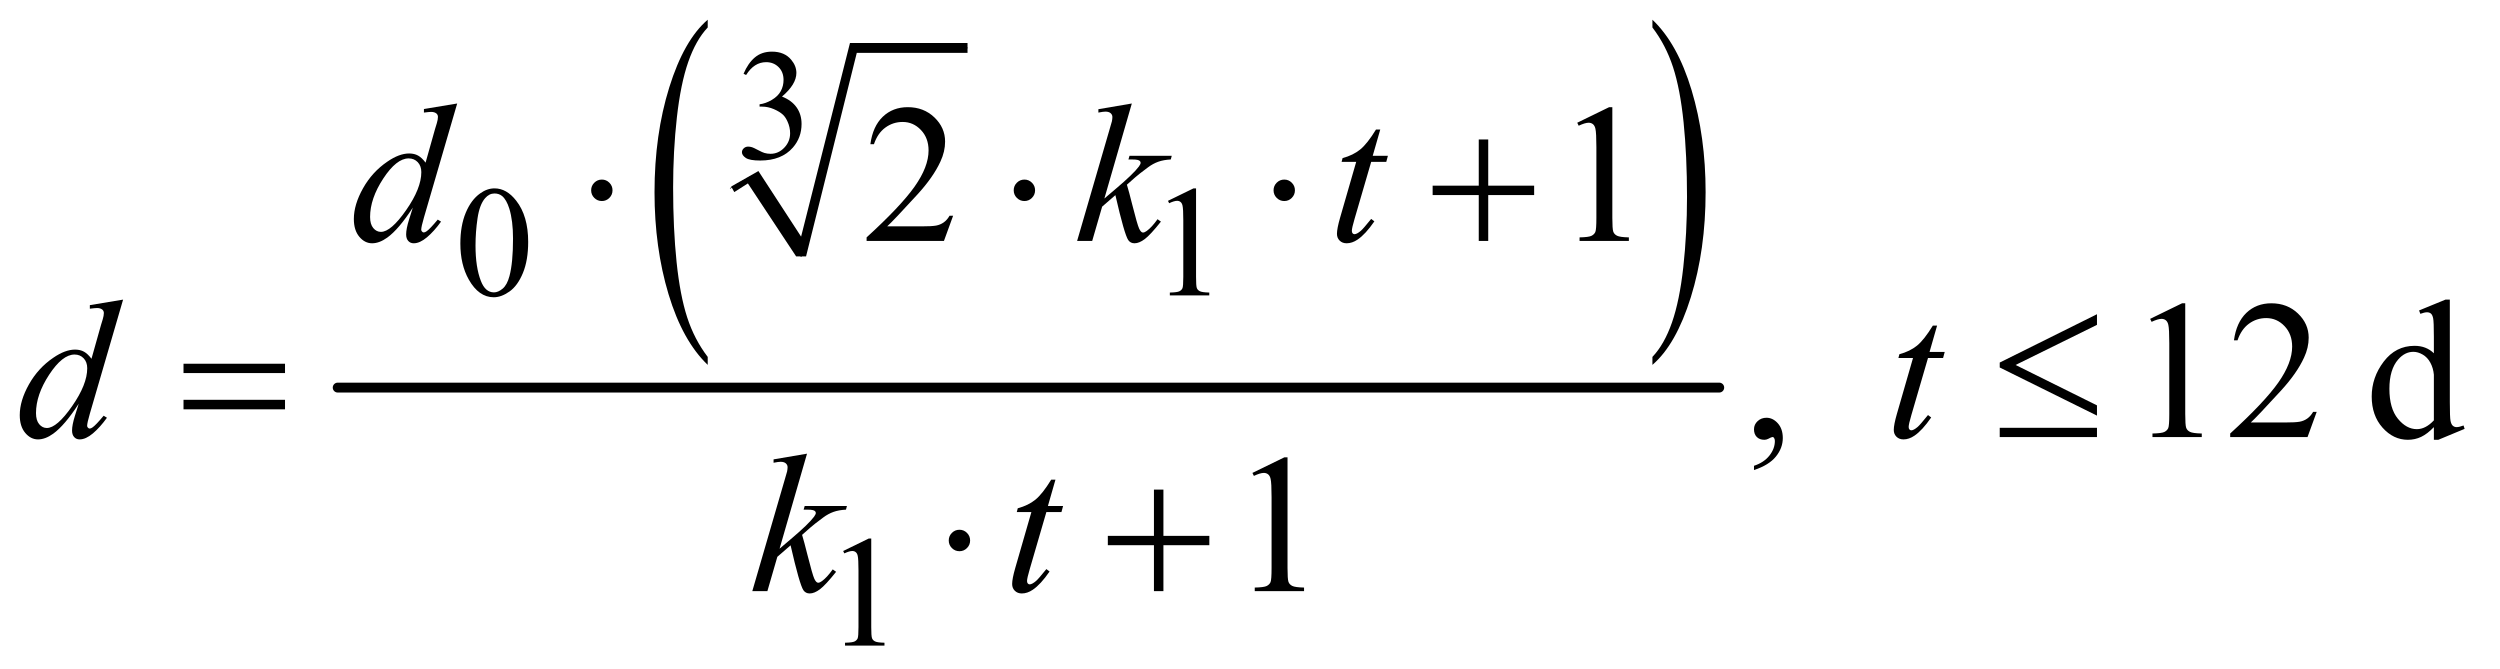 <?xml version="1.0" encoding="UTF-8"?>
<!DOCTYPE svg PUBLIC '-//W3C//DTD SVG 1.0//EN'
          'http://www.w3.org/TR/2001/REC-SVG-20010904/DTD/svg10.dtd'>
<svg stroke-dasharray="none" shape-rendering="auto" xmlns="http://www.w3.org/2000/svg" font-family="'Dialog'" text-rendering="auto" width="198" fill-opacity="1" color-interpolation="auto" color-rendering="auto" preserveAspectRatio="xMidYMid meet" font-size="12px" viewBox="0 0 198 53" fill="black" xmlns:xlink="http://www.w3.org/1999/xlink" stroke="black" image-rendering="auto" stroke-miterlimit="10" stroke-linecap="square" stroke-linejoin="miter" font-style="normal" stroke-width="1" height="53" stroke-dashoffset="0" font-weight="normal" stroke-opacity="1"
><!--Generated by the Batik Graphics2D SVG Generator--><defs id="genericDefs"
  /><g
  ><defs id="defs1"
    ><clipPath clipPathUnits="userSpaceOnUse" id="clipPath1"
      ><path d="M1.031 1.913 L126.324 1.913 L126.324 35.476 L1.031 35.476 L1.031 1.913 Z"
      /></clipPath
      ><clipPath clipPathUnits="userSpaceOnUse" id="clipPath2"
      ><path d="M33.042 61.324 L33.042 1137.051 L4048.833 1137.051 L4048.833 61.324 Z"
      /></clipPath
    ></defs
    ><g stroke-linecap="round" stroke-linejoin="round" transform="scale(1.576,1.576) translate(-1.031,-1.913) matrix(0.031,0,0,0.031,0,0)"
    ><path fill="none" d="M1217 367 L1250 348" clip-path="url(#clipPath2)"
    /></g
    ><g stroke-linecap="round" stroke-linejoin="round" transform="matrix(0.049,0,0,0.049,-1.625,-3.015)"
    ><path fill="none" d="M1250 348 L1328 476" clip-path="url(#clipPath2)"
    /></g
    ><g stroke-linecap="round" stroke-linejoin="round" transform="matrix(0.049,0,0,0.049,-1.625,-3.015)"
    ><path fill="none" d="M1328 476 L1412 139" clip-path="url(#clipPath2)"
    /></g
    ><g stroke-linecap="round" stroke-linejoin="round" transform="matrix(0.049,0,0,0.049,-1.625,-3.015)"
    ><path fill="none" d="M1412 139 L1597 139" clip-path="url(#clipPath2)"
    /></g
    ><g transform="matrix(0.049,0,0,0.049,-1.625,-3.015)"
    ><path d="M1215 363 L1259 338 L1328 444 L1407 131 L1597 131 L1597 147 L1418 147 L1336 476 L1320 476 L1242 358 L1220 372 Z" stroke="none" clip-path="url(#clipPath2)"
    /></g
    ><g transform="matrix(0.049,0,0,0.049,-1.625,-3.015)"
    ><path d="M1177.062 638.422 L1177.062 651.297 Q1136.406 612.391 1113.742 537.109 Q1091.078 461.828 1091.078 372.328 Q1091.078 279.25 1114.914 202.773 Q1138.75 126.297 1177.062 93.375 L1177.062 105.938 Q1157.906 126.297 1145.602 161.617 Q1133.297 196.938 1127.219 251.266 Q1121.141 305.594 1121.141 364.547 Q1121.141 431.297 1126.75 485.172 Q1132.359 539.047 1143.883 574.523 Q1155.406 610 1177.062 638.422 Z" stroke="none" clip-path="url(#clipPath2)"
    /></g
    ><g transform="matrix(0.049,0,0,0.049,-1.625,-3.015)"
    ><path d="M2704.016 105.938 L2704.016 93.375 Q2744.656 131.984 2767.32 207.266 Q2789.984 282.547 2789.984 372.031 Q2789.984 465.125 2766.156 541.75 Q2742.328 618.375 2704.016 651.297 L2704.016 638.422 Q2723.328 618.078 2735.633 582.758 Q2747.938 547.438 2753.93 493.258 Q2759.922 439.078 2759.922 379.812 Q2759.922 313.375 2754.398 259.344 Q2748.875 205.312 2737.266 169.844 Q2725.656 134.375 2704.016 105.938 Z" stroke="none" clip-path="url(#clipPath2)"
    /></g
    ><g stroke-width="16" transform="matrix(0.049,0,0,0.049,-1.625,-3.015)" stroke-linejoin="round" stroke-linecap="round"
    ><line y2="688" fill="none" x1="579" clip-path="url(#clipPath2)" x2="2812" y1="688"
    /></g
    ><g transform="matrix(0.049,0,0,0.049,-1.625,-3.015)"
    ><path d="M1235 180.75 Q1242.25 163.625 1253.312 154.312 Q1264.375 145 1280.875 145 Q1301.25 145 1312.125 158.25 Q1320.375 168.125 1320.375 179.375 Q1320.375 197.875 1297.125 217.625 Q1312.75 223.75 1320.75 235.125 Q1328.75 246.5 1328.75 261.875 Q1328.75 283.875 1314.75 300 Q1296.5 321 1261.875 321 Q1244.75 321 1238.562 316.75 Q1232.375 312.5 1232.375 307.625 Q1232.375 304 1235.312 301.25 Q1238.25 298.5 1242.375 298.5 Q1245.5 298.5 1248.75 299.5 Q1250.875 300.125 1258.375 304.062 Q1265.875 308 1268.75 308.75 Q1273.375 310.125 1278.625 310.125 Q1291.375 310.125 1300.812 300.25 Q1310.25 290.375 1310.25 276.875 Q1310.25 267 1305.875 257.625 Q1302.625 250.625 1298.75 247 Q1293.375 242 1284 237.938 Q1274.625 233.875 1264.875 233.875 L1260.875 233.875 L1260.875 230.125 Q1270.75 228.875 1280.688 223 Q1290.625 217.125 1295.125 208.875 Q1299.625 200.625 1299.625 190.75 Q1299.625 177.875 1291.562 169.938 Q1283.5 162 1271.5 162 Q1252.125 162 1239.125 182.75 L1235 180.75 Z" stroke="none" clip-path="url(#clipPath2)"
    /></g
    ><g transform="matrix(0.049,0,0,0.049,-1.625,-3.015)"
    ><path d="M777.25 455.25 Q777.25 426.25 786 405.312 Q794.75 384.375 809.25 374.125 Q820.5 366 832.5 366 Q852 366 867.5 385.875 Q886.875 410.5 886.875 452.625 Q886.875 482.125 878.375 502.75 Q869.875 523.375 856.688 532.688 Q843.5 542 831.25 542 Q807 542 790.875 513.375 Q777.25 489.25 777.25 455.25 ZM801.75 458.375 Q801.75 493.375 810.375 515.5 Q817.5 534.125 831.625 534.125 Q838.375 534.125 845.625 528.062 Q852.875 522 856.625 507.75 Q862.375 486.25 862.375 447.125 Q862.375 418.125 856.375 398.75 Q851.875 384.375 844.75 378.375 Q839.625 374.25 832.375 374.25 Q823.875 374.25 817.25 381.875 Q808.25 392.25 805 414.5 Q801.75 436.75 801.75 458.375 ZM1921 386.125 L1962.25 366 L1966.375 366 L1966.375 509.125 Q1966.375 523.375 1967.562 526.875 Q1968.75 530.375 1972.5 532.25 Q1976.25 534.125 1987.75 534.375 L1987.75 539 L1924 539 L1924 534.375 Q1936 534.125 1939.5 532.312 Q1943 530.5 1944.375 527.438 Q1945.75 524.375 1945.75 509.125 L1945.75 417.625 Q1945.75 399.125 1944.5 393.875 Q1943.625 389.875 1941.312 388 Q1939 386.125 1935.75 386.125 Q1931.125 386.125 1922.875 390 L1921 386.125 Z" stroke="none" clip-path="url(#clipPath2)"
    /></g
    ><g transform="matrix(0.049,0,0,0.049,-1.625,-3.015)"
    ><path d="M1396 952.125 L1437.25 932 L1441.375 932 L1441.375 1075.125 Q1441.375 1089.375 1442.562 1092.875 Q1443.75 1096.375 1447.5 1098.25 Q1451.25 1100.125 1462.75 1100.375 L1462.75 1105 L1399 1105 L1399 1100.375 Q1411 1100.125 1414.5 1098.312 Q1418 1096.5 1419.375 1093.438 Q1420.75 1090.375 1420.75 1075.125 L1420.75 983.625 Q1420.75 965.125 1419.5 959.875 Q1418.625 955.875 1416.312 954 Q1414 952.125 1410.75 952.125 Q1406.125 952.125 1397.875 956 L1396 952.125 Z" stroke="none" clip-path="url(#clipPath2)"
    /></g
    ><g transform="matrix(0.049,0,0,0.049,-1.625,-3.015)"
    ><path d="M1573.719 410.219 L1558.875 451 L1433.875 451 L1433.875 445.219 Q1489.031 394.906 1511.531 363.031 Q1534.031 331.156 1534.031 304.75 Q1534.031 284.594 1521.688 271.625 Q1509.344 258.656 1492.156 258.656 Q1476.531 258.656 1464.109 267.797 Q1451.688 276.938 1445.75 294.594 L1439.969 294.594 Q1443.875 265.688 1460.047 250.219 Q1476.219 234.75 1500.438 234.75 Q1526.219 234.75 1543.484 251.312 Q1560.75 267.875 1560.75 290.375 Q1560.75 306.469 1553.25 322.562 Q1541.688 347.875 1515.75 376.156 Q1476.844 418.656 1467.156 427.406 L1522.469 427.406 Q1539.344 427.406 1546.141 426.156 Q1552.938 424.906 1558.406 421.078 Q1563.875 417.25 1567.938 410.219 L1573.719 410.219 ZM2582.5 259.906 L2634.062 234.75 L2639.219 234.75 L2639.219 413.656 Q2639.219 431.469 2640.703 435.844 Q2642.188 440.219 2646.875 442.562 Q2651.562 444.906 2665.938 445.219 L2665.938 451 L2586.25 451 L2586.25 445.219 Q2601.25 444.906 2605.625 442.641 Q2610 440.375 2611.719 436.547 Q2613.438 432.719 2613.438 413.656 L2613.438 299.281 Q2613.438 276.156 2611.875 269.594 Q2610.781 264.594 2607.891 262.25 Q2605 259.906 2600.938 259.906 Q2595.156 259.906 2584.844 264.75 L2582.5 259.906 Z" stroke="none" clip-path="url(#clipPath2)"
    /></g
    ><g transform="matrix(0.049,0,0,0.049,-1.625,-3.015)"
    ><path d="M2868.188 821.281 L2868.188 814.406 Q2884.281 809.094 2893.109 797.922 Q2901.938 786.75 2901.938 774.25 Q2901.938 771.281 2900.531 769.25 Q2899.438 767.844 2898.344 767.844 Q2896.625 767.844 2890.844 770.969 Q2888.031 772.375 2884.906 772.375 Q2877.25 772.375 2872.719 767.844 Q2868.188 763.312 2868.188 755.344 Q2868.188 747.688 2874.047 742.219 Q2879.906 736.75 2888.344 736.75 Q2898.656 736.75 2906.703 745.734 Q2914.75 754.719 2914.75 769.562 Q2914.75 785.656 2903.578 799.484 Q2892.406 813.312 2868.188 821.281 ZM3508.5 576.906 L3560.062 551.75 L3565.219 551.75 L3565.219 730.656 Q3565.219 748.469 3566.703 752.844 Q3568.188 757.219 3572.875 759.562 Q3577.562 761.906 3591.938 762.219 L3591.938 768 L3512.25 768 L3512.25 762.219 Q3527.25 761.906 3531.625 759.641 Q3536 757.375 3537.719 753.547 Q3539.438 749.719 3539.438 730.656 L3539.438 616.281 Q3539.438 593.156 3537.875 586.594 Q3536.781 581.594 3533.891 579.25 Q3531 576.906 3526.938 576.906 Q3521.156 576.906 3510.844 581.75 L3508.5 576.906 ZM3777.719 727.219 L3762.875 768 L3637.875 768 L3637.875 762.219 Q3693.031 711.906 3715.531 680.031 Q3738.031 648.156 3738.031 621.75 Q3738.031 601.594 3725.688 588.625 Q3713.344 575.656 3696.156 575.656 Q3680.531 575.656 3668.109 584.797 Q3655.688 593.938 3649.75 611.594 L3643.969 611.594 Q3647.875 582.688 3664.047 567.219 Q3680.219 551.75 3704.438 551.75 Q3730.219 551.75 3747.484 568.312 Q3764.75 584.875 3764.75 607.375 Q3764.75 623.469 3757.25 639.562 Q3745.688 664.875 3719.75 693.156 Q3680.844 735.656 3671.156 744.406 L3726.469 744.406 Q3743.344 744.406 3750.141 743.156 Q3756.938 741.906 3762.406 738.078 Q3767.875 734.25 3771.938 727.219 L3777.719 727.219 ZM3967.094 751.906 Q3956.625 762.844 3946.625 767.609 Q3936.625 772.375 3925.062 772.375 Q3901.625 772.375 3884.125 752.766 Q3866.625 733.156 3866.625 702.375 Q3866.625 671.594 3886 646.047 Q3905.375 620.5 3935.844 620.5 Q3954.75 620.5 3967.094 632.531 L3967.094 606.125 Q3967.094 581.594 3965.922 575.969 Q3964.75 570.344 3962.25 568.312 Q3959.75 566.281 3956 566.281 Q3951.938 566.281 3945.219 568.781 L3943.188 563.312 L3985.844 545.812 L3992.875 545.812 L3992.875 711.281 Q3992.875 736.438 3994.047 741.984 Q3995.219 747.531 3997.797 749.719 Q4000.375 751.906 4003.812 751.906 Q4008.031 751.906 4015.062 749.25 L4016.781 754.719 L3974.281 772.375 L3967.094 772.375 L3967.094 751.906 ZM3967.094 740.969 L3967.094 667.219 Q3966.156 656.594 3961.469 647.844 Q3956.781 639.094 3949.047 634.641 Q3941.312 630.188 3933.969 630.188 Q3920.219 630.188 3909.438 642.531 Q3895.219 658.781 3895.219 690.031 Q3895.219 721.594 3908.969 738.391 Q3922.719 755.188 3939.594 755.188 Q3953.812 755.188 3967.094 740.969 Z" stroke="none" clip-path="url(#clipPath2)"
    /></g
    ><g transform="matrix(0.049,0,0,0.049,-1.625,-3.015)"
    ><path d="M2057.5 825.906 L2109.062 800.75 L2114.219 800.75 L2114.219 979.656 Q2114.219 997.469 2115.703 1001.844 Q2117.188 1006.219 2121.875 1008.562 Q2126.562 1010.906 2140.938 1011.219 L2140.938 1017 L2061.25 1017 L2061.25 1011.219 Q2076.25 1010.906 2080.625 1008.641 Q2085 1006.375 2086.719 1002.547 Q2088.438 998.719 2088.438 979.656 L2088.438 865.281 Q2088.438 842.156 2086.875 835.594 Q2085.781 830.594 2082.891 828.25 Q2080 825.906 2075.938 825.906 Q2070.156 825.906 2059.844 830.75 L2057.5 825.906 Z" stroke="none" clip-path="url(#clipPath2)"
    /></g
    ><g transform="matrix(0.049,0,0,0.049,-1.625,-3.015)"
    ><path d="M772.125 228.812 L718.375 413.188 Q714 428.188 714 432.875 Q714 434.438 715.328 435.844 Q716.656 437.25 718.062 437.25 Q720.094 437.25 722.906 435.219 Q728.219 431.469 740.719 416.469 L746.031 419.75 Q734.781 435.375 723.297 445.062 Q711.812 454.75 701.812 454.75 Q696.5 454.75 693.062 451 Q689.625 447.25 689.625 440.375 Q689.625 431.469 694.312 416.469 L700.406 397.094 Q677.75 432.094 659.156 445.531 Q646.344 454.75 634.625 454.75 Q622.75 454.75 613.922 444.203 Q605.094 433.656 605.094 415.531 Q605.094 392.25 619.938 365.844 Q634.781 339.438 659.156 322.875 Q678.375 309.594 694.469 309.594 Q702.906 309.594 709 313.031 Q715.094 316.469 721.031 324.438 L736.344 270.062 Q738.062 264.281 739.156 260.844 Q741.031 254.594 741.031 250.531 Q741.031 247.25 738.688 245.062 Q735.406 242.406 730.25 242.406 Q726.656 242.406 718.375 243.5 L718.375 237.719 L772.125 228.812 ZM714.156 339.75 Q714.156 329.75 708.375 323.656 Q702.594 317.562 693.688 317.562 Q674 317.562 652.672 350.062 Q631.344 382.562 631.344 412.25 Q631.344 423.969 636.5 430.141 Q641.656 436.312 648.844 436.312 Q665.094 436.312 689.625 401.156 Q714.156 366 714.156 339.75 ZM1862.562 228.812 L1818.188 382.406 L1836 367.25 Q1865.219 342.562 1873.969 330.688 Q1876.781 326.781 1876.781 324.75 Q1876.781 323.344 1875.844 322.094 Q1874.906 320.844 1872.172 320.062 Q1869.438 319.281 1862.562 319.281 L1857.094 319.281 L1858.812 313.344 L1927.094 313.344 L1925.531 319.281 Q1913.812 319.906 1905.297 322.953 Q1896.781 326 1888.812 331.938 Q1873.031 343.656 1868.031 348.188 L1854.594 360.062 Q1858.031 371.312 1863.031 391.469 Q1871.469 424.906 1874.438 431.156 Q1877.406 437.406 1880.531 437.406 Q1883.188 437.406 1886.781 434.75 Q1894.906 428.812 1904.125 415.844 L1909.594 419.75 Q1892.562 441.156 1883.5 447.953 Q1874.438 454.75 1866.938 454.75 Q1860.375 454.75 1856.781 449.594 Q1850.531 440.375 1836 376.938 L1814.594 395.531 L1798.5 451 L1774.125 451 L1826 272.719 L1830.375 257.562 Q1831.156 253.656 1831.156 250.688 Q1831.156 246.938 1828.266 244.438 Q1825.375 241.938 1819.906 241.938 Q1816.312 241.938 1808.5 243.5 L1808.5 238.031 L1862.562 228.812 ZM2264.125 270.844 L2251.938 313.344 L2276.469 313.344 L2273.812 323.188 L2249.438 323.188 L2222.562 415.375 Q2218.188 430.219 2218.188 434.594 Q2218.188 437.25 2219.438 438.656 Q2220.688 440.062 2222.406 440.062 Q2226.312 440.062 2232.719 434.594 Q2236.469 431.469 2249.438 415.375 L2254.594 419.281 Q2240.219 440.219 2227.406 448.812 Q2218.656 454.75 2209.75 454.75 Q2202.875 454.75 2198.5 450.453 Q2194.125 446.156 2194.125 439.438 Q2194.125 431 2199.125 413.656 L2225.219 323.188 L2201.625 323.188 L2203.188 317.094 Q2220.375 312.406 2231.781 303.109 Q2243.188 293.812 2257.25 270.844 L2264.125 270.844 Z" stroke="none" clip-path="url(#clipPath2)"
    /></g
    ><g transform="matrix(0.049,0,0,0.049,-1.625,-3.015)"
    ><path d="M232.125 545.812 L178.375 730.188 Q174 745.188 174 749.875 Q174 751.438 175.328 752.844 Q176.656 754.25 178.062 754.25 Q180.094 754.25 182.906 752.219 Q188.219 748.469 200.719 733.469 L206.031 736.75 Q194.781 752.375 183.297 762.062 Q171.812 771.75 161.812 771.75 Q156.5 771.75 153.062 768 Q149.625 764.25 149.625 757.375 Q149.625 748.469 154.312 733.469 L160.406 714.094 Q137.75 749.094 119.156 762.531 Q106.344 771.75 94.625 771.75 Q82.75 771.75 73.922 761.203 Q65.094 750.656 65.094 732.531 Q65.094 709.25 79.938 682.844 Q94.781 656.438 119.156 639.875 Q138.375 626.594 154.469 626.594 Q162.906 626.594 169 630.031 Q175.094 633.469 181.031 641.438 L196.344 587.062 Q198.062 581.281 199.156 577.844 Q201.031 571.594 201.031 567.531 Q201.031 564.25 198.688 562.062 Q195.406 559.406 190.25 559.406 Q186.656 559.406 178.375 560.5 L178.375 554.719 L232.125 545.812 ZM174.156 656.75 Q174.156 646.75 168.375 640.656 Q162.594 634.562 153.688 634.562 Q134 634.562 112.672 667.062 Q91.344 699.562 91.344 729.25 Q91.344 740.969 96.5 747.141 Q101.656 753.312 108.844 753.312 Q125.094 753.312 149.625 718.156 Q174.156 683 174.156 656.75 ZM3164.125 587.844 L3151.938 630.344 L3176.469 630.344 L3173.812 640.188 L3149.438 640.188 L3122.562 732.375 Q3118.188 747.219 3118.188 751.594 Q3118.188 754.25 3119.438 755.656 Q3120.688 757.062 3122.406 757.062 Q3126.312 757.062 3132.719 751.594 Q3136.469 748.469 3149.438 732.375 L3154.594 736.281 Q3140.219 757.219 3127.406 765.812 Q3118.656 771.75 3109.75 771.75 Q3102.875 771.75 3098.5 767.453 Q3094.125 763.156 3094.125 756.438 Q3094.125 748 3099.125 730.656 L3125.219 640.188 L3101.625 640.188 L3103.188 634.094 Q3120.375 629.406 3131.781 620.109 Q3143.188 610.812 3157.25 587.844 L3164.125 587.844 Z" stroke="none" clip-path="url(#clipPath2)"
    /></g
    ><g transform="matrix(0.049,0,0,0.049,-1.625,-3.015)"
    ><path d="M1337.562 794.812 L1293.188 948.406 L1311 933.25 Q1340.219 908.562 1348.969 896.688 Q1351.781 892.781 1351.781 890.75 Q1351.781 889.344 1350.844 888.094 Q1349.906 886.844 1347.172 886.062 Q1344.438 885.281 1337.562 885.281 L1332.094 885.281 L1333.812 879.344 L1402.094 879.344 L1400.531 885.281 Q1388.812 885.906 1380.297 888.953 Q1371.781 892 1363.812 897.938 Q1348.031 909.656 1343.031 914.188 L1329.594 926.062 Q1333.031 937.312 1338.031 957.469 Q1346.469 990.906 1349.438 997.156 Q1352.406 1003.406 1355.531 1003.406 Q1358.188 1003.406 1361.781 1000.75 Q1369.906 994.812 1379.125 981.844 L1384.594 985.75 Q1367.562 1007.156 1358.5 1013.953 Q1349.438 1020.75 1341.938 1020.75 Q1335.375 1020.75 1331.781 1015.594 Q1325.531 1006.375 1311 942.938 L1289.594 961.531 L1273.5 1017 L1249.125 1017 L1301 838.719 L1305.375 823.562 Q1306.156 819.656 1306.156 816.688 Q1306.156 812.938 1303.266 810.438 Q1300.375 807.938 1294.906 807.938 Q1291.312 807.938 1283.5 809.5 L1283.5 804.031 L1337.562 794.812 ZM1739.125 836.844 L1726.938 879.344 L1751.469 879.344 L1748.812 889.188 L1724.438 889.188 L1697.562 981.375 Q1693.188 996.219 1693.188 1000.594 Q1693.188 1003.25 1694.438 1004.656 Q1695.688 1006.062 1697.406 1006.062 Q1701.312 1006.062 1707.719 1000.594 Q1711.469 997.469 1724.438 981.375 L1729.594 985.281 Q1715.219 1006.219 1702.406 1014.812 Q1693.656 1020.75 1684.75 1020.75 Q1677.875 1020.75 1673.5 1016.453 Q1669.125 1012.156 1669.125 1005.438 Q1669.125 997 1674.125 979.656 L1700.219 889.188 L1676.625 889.188 L1678.188 883.094 Q1695.375 878.406 1706.781 869.109 Q1718.188 859.812 1732.25 836.844 L1739.125 836.844 Z" stroke="none" clip-path="url(#clipPath2)"
    /></g
    ><g transform="matrix(0.049,0,0,0.049,-1.625,-3.015)"
    ><path d="M1023.188 369.125 Q1023.188 376.312 1018.109 381.391 Q1013.031 386.469 1006 386.469 Q998.812 386.469 993.734 381.391 Q988.656 376.312 988.656 369.125 Q988.656 361.938 993.734 356.859 Q998.812 351.781 1006 351.781 Q1013.031 351.781 1018.109 356.859 Q1023.188 361.938 1023.188 369.125 ZM1706.188 369.125 Q1706.188 376.312 1701.109 381.391 Q1696.031 386.469 1689 386.469 Q1681.812 386.469 1676.734 381.391 Q1671.656 376.312 1671.656 369.125 Q1671.656 361.938 1676.734 356.859 Q1681.812 351.781 1689 351.781 Q1696.031 351.781 1701.109 356.859 Q1706.188 361.938 1706.188 369.125 ZM2126.188 369.125 Q2126.188 376.312 2121.109 381.391 Q2116.031 386.469 2109 386.469 Q2101.812 386.469 2096.734 381.391 Q2091.656 376.312 2091.656 369.125 Q2091.656 361.938 2096.734 356.859 Q2101.812 351.781 2109 351.781 Q2116.031 351.781 2121.109 356.859 Q2126.188 361.938 2126.188 369.125 ZM2423.312 286.938 L2438.625 286.938 L2438.625 361.625 L2512.844 361.625 L2512.844 376.781 L2438.625 376.781 L2438.625 451 L2423.312 451 L2423.312 376.781 L2348.781 376.781 L2348.781 361.625 L2423.312 361.625 L2423.312 286.938 Z" stroke="none" clip-path="url(#clipPath2)"
    /></g
    ><g transform="matrix(0.049,0,0,0.049,-1.625,-3.015)"
    ><path d="M329.781 649.406 L493.844 649.406 L493.844 664.562 L329.781 664.562 L329.781 649.406 ZM329.781 707.688 L493.844 707.688 L493.844 723.156 L329.781 723.156 L329.781 707.688 ZM3422.562 569.406 L3422.562 586.594 L3291 651.438 L3422.562 716.75 L3422.562 733.312 L3265.375 655.5 L3265.375 647.531 L3422.562 569.406 ZM3265.375 753 L3422.562 753 L3422.562 768 L3265.375 768 L3265.375 753 Z" stroke="none" clip-path="url(#clipPath2)"
    /></g
    ><g transform="matrix(0.049,0,0,0.049,-1.625,-3.015)"
    ><path d="M1601.188 935.125 Q1601.188 942.312 1596.109 947.391 Q1591.031 952.469 1584 952.469 Q1576.812 952.469 1571.734 947.391 Q1566.656 942.312 1566.656 935.125 Q1566.656 927.938 1571.734 922.859 Q1576.812 917.781 1584 917.781 Q1591.031 917.781 1596.109 922.859 Q1601.188 927.938 1601.188 935.125 ZM1898.312 852.938 L1913.625 852.938 L1913.625 927.625 L1987.844 927.625 L1987.844 942.781 L1913.625 942.781 L1913.625 1017 L1898.312 1017 L1898.312 942.781 L1823.781 942.781 L1823.781 927.625 L1898.312 927.625 L1898.312 852.938 Z" stroke="none" clip-path="url(#clipPath2)"
    /></g
  ></g
></svg
>
